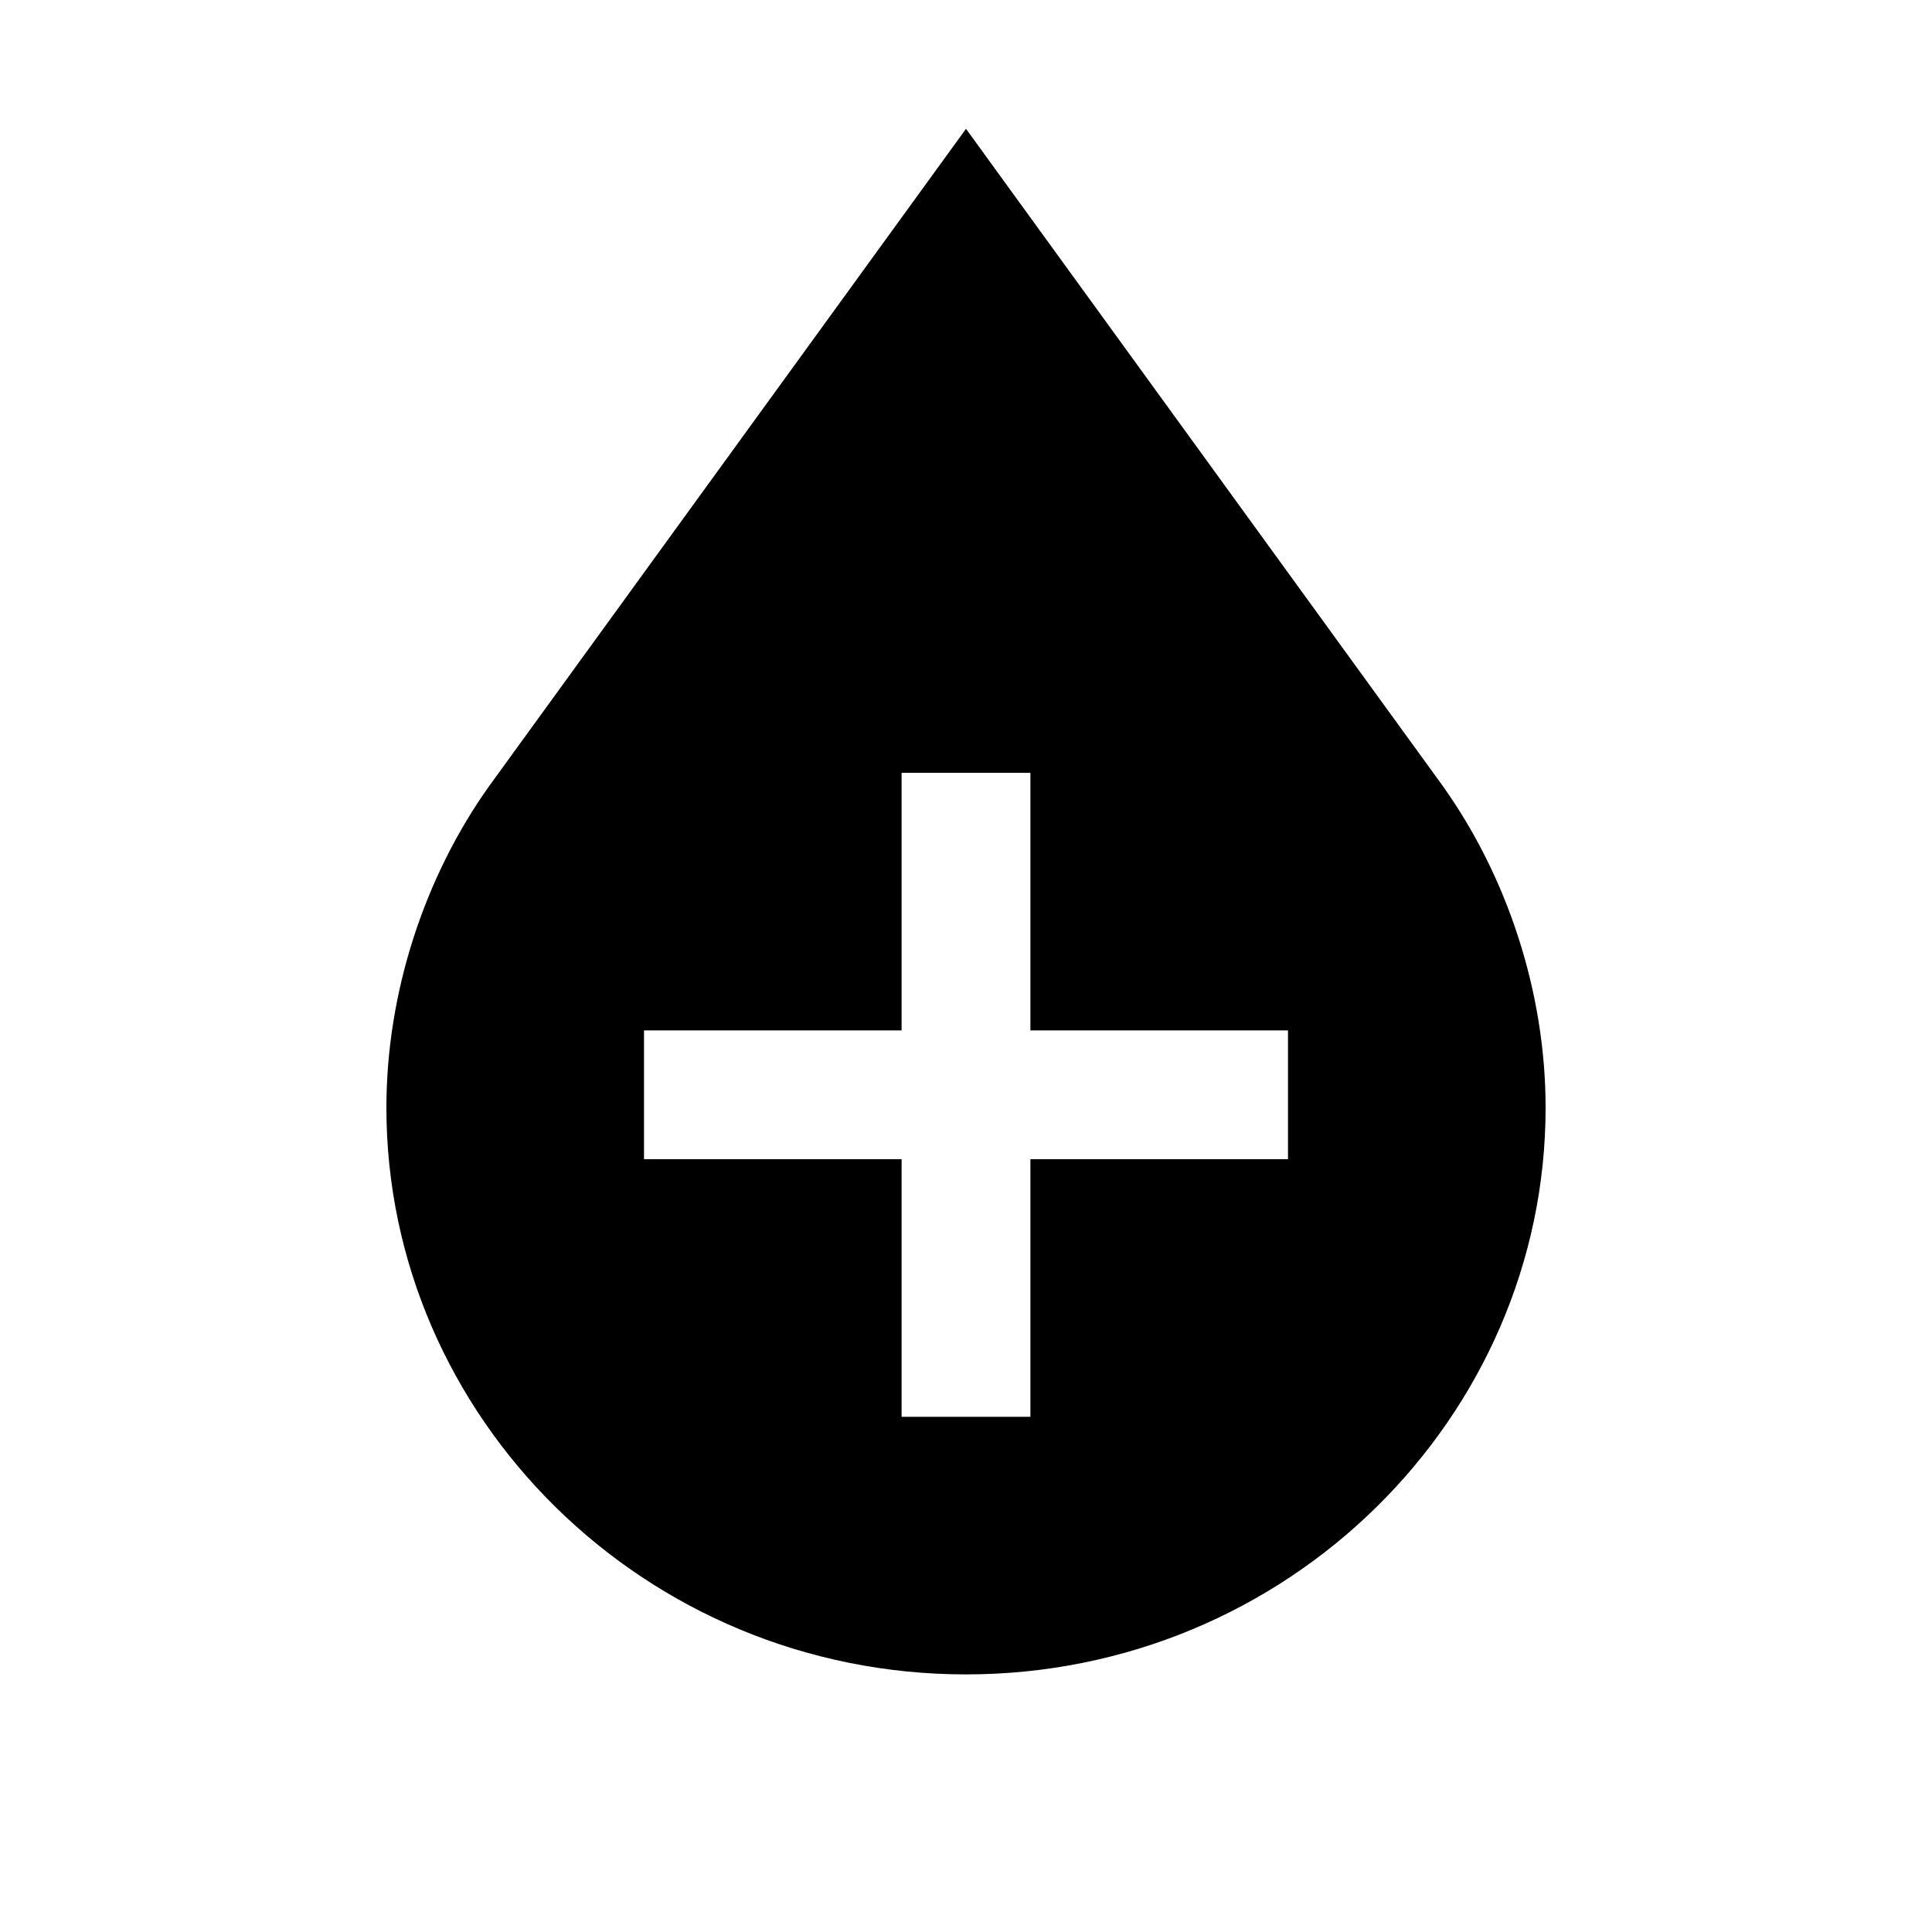 <?xml version="1.0" encoding="UTF-8"?>
<svg height="15" viewBox="0 0 15 15" width="15" xmlns="http://www.w3.org/2000/svg" id="blood-bank">
  <path d="m11.2 6.1-3.7-5.1-3.7 5.1c-.5.7-.8 1.6-.8 2.5 0 2.4 2 4.4 4.5 4.4s4.5-2 4.5-4.4c0-.9-.3-1.8-.8-2.5zm-1.2 2.9h-2v2h-1v-2h-2v-1h2v-2h1v2h2z"/>
</svg>